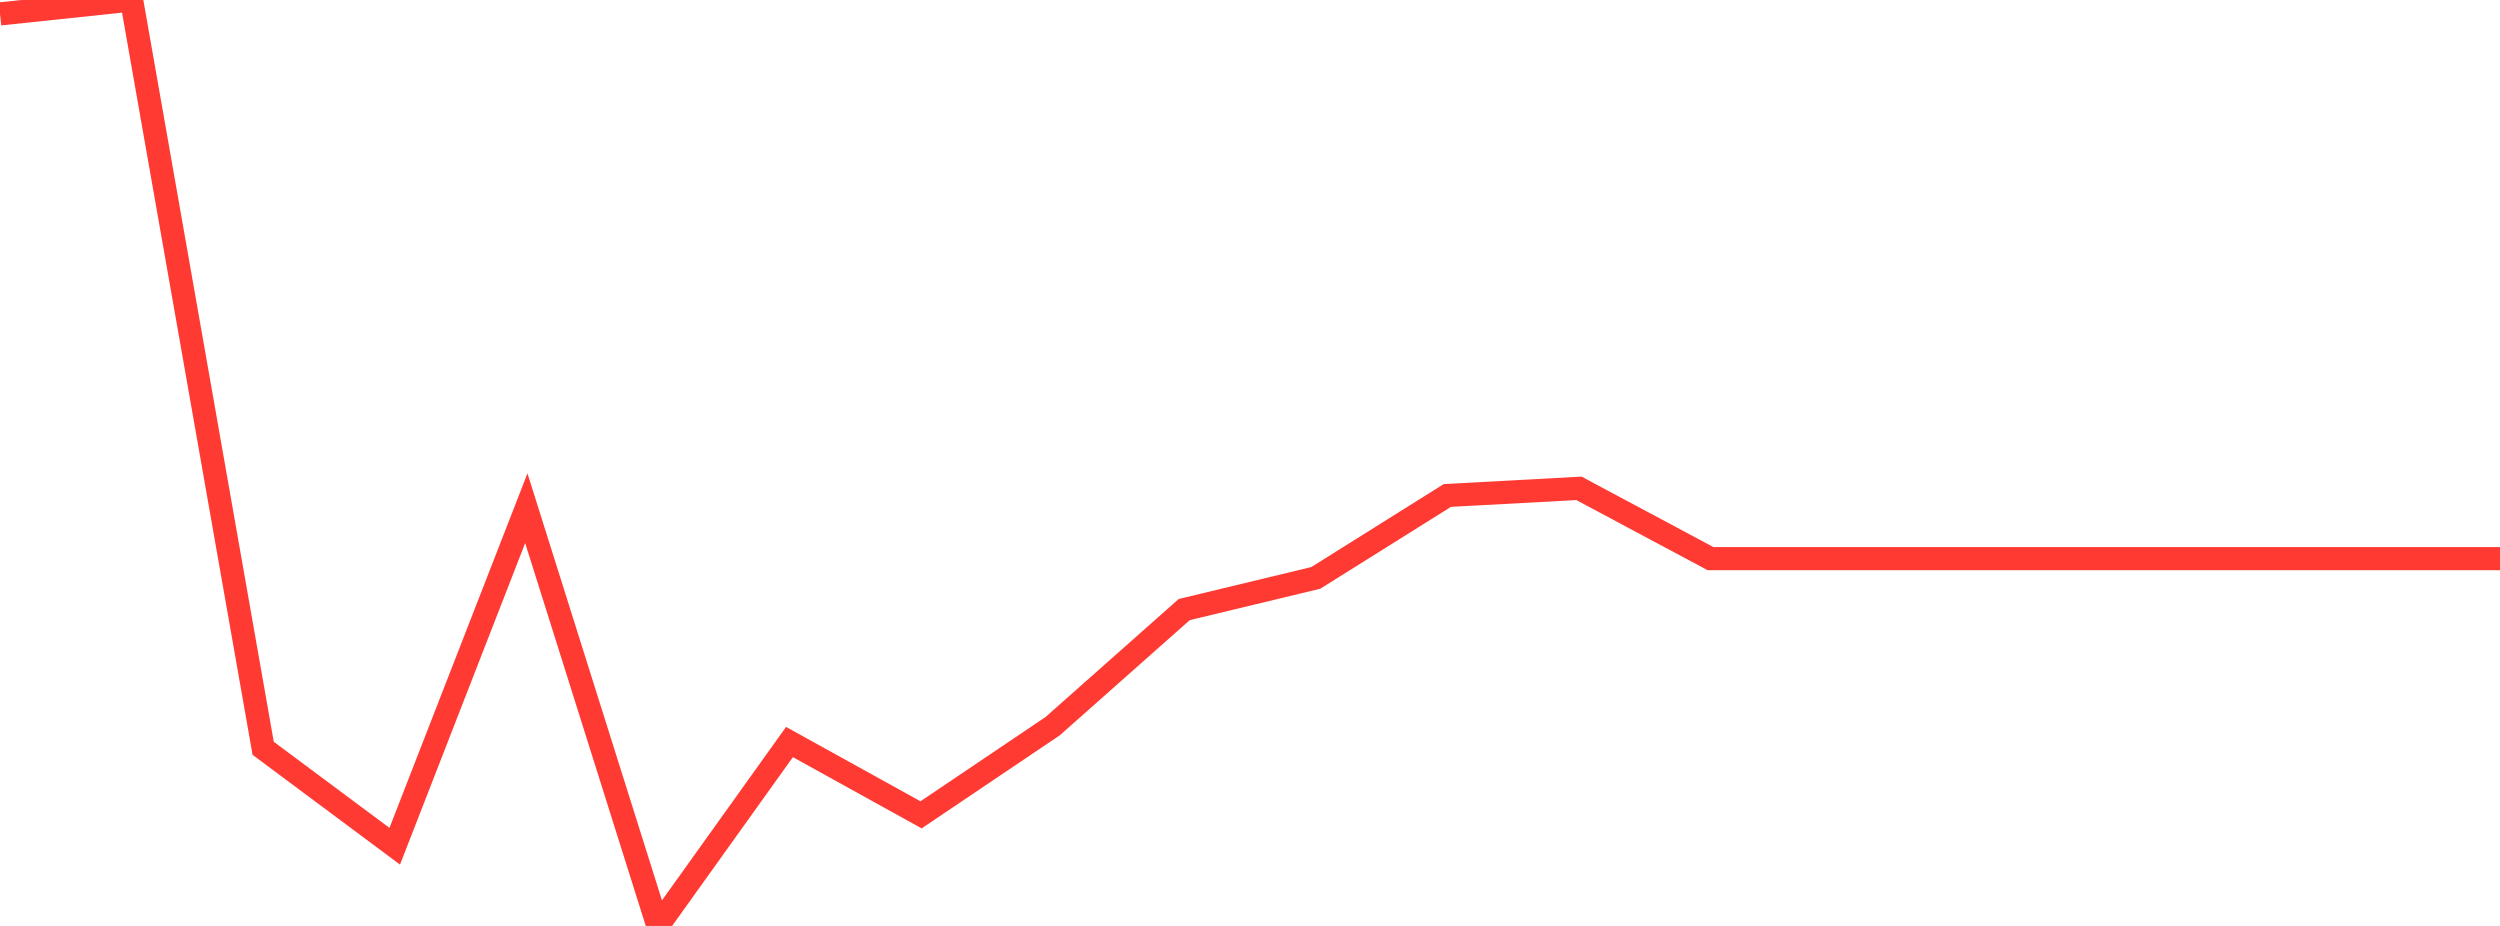<?xml version="1.0" standalone="no"?>
<!DOCTYPE svg PUBLIC "-//W3C//DTD SVG 1.1//EN" "http://www.w3.org/Graphics/SVG/1.1/DTD/svg11.dtd">

<svg width="135" height="50" viewBox="0 0 135 50" preserveAspectRatio="none" 
  xmlns="http://www.w3.org/2000/svg"
  xmlns:xlink="http://www.w3.org/1999/xlink">


<polyline points="0.0, 0.75 7.105, 0.0 14.211, 40.409 21.316, 45.697 28.421, 27.445 35.526, 50.0 42.632, 40.07 49.737, 44.001 56.842, 39.214 63.947, 32.917 71.053, 31.206 78.158, 26.755 85.263, 26.371 92.368, 30.166 99.474, 30.166 106.579, 30.166 113.684, 30.166 120.789, 30.166 127.895, 30.166 135.0, 30.166" fill="none" stroke="#ff3a33" stroke-width="1.25"/>

</svg>